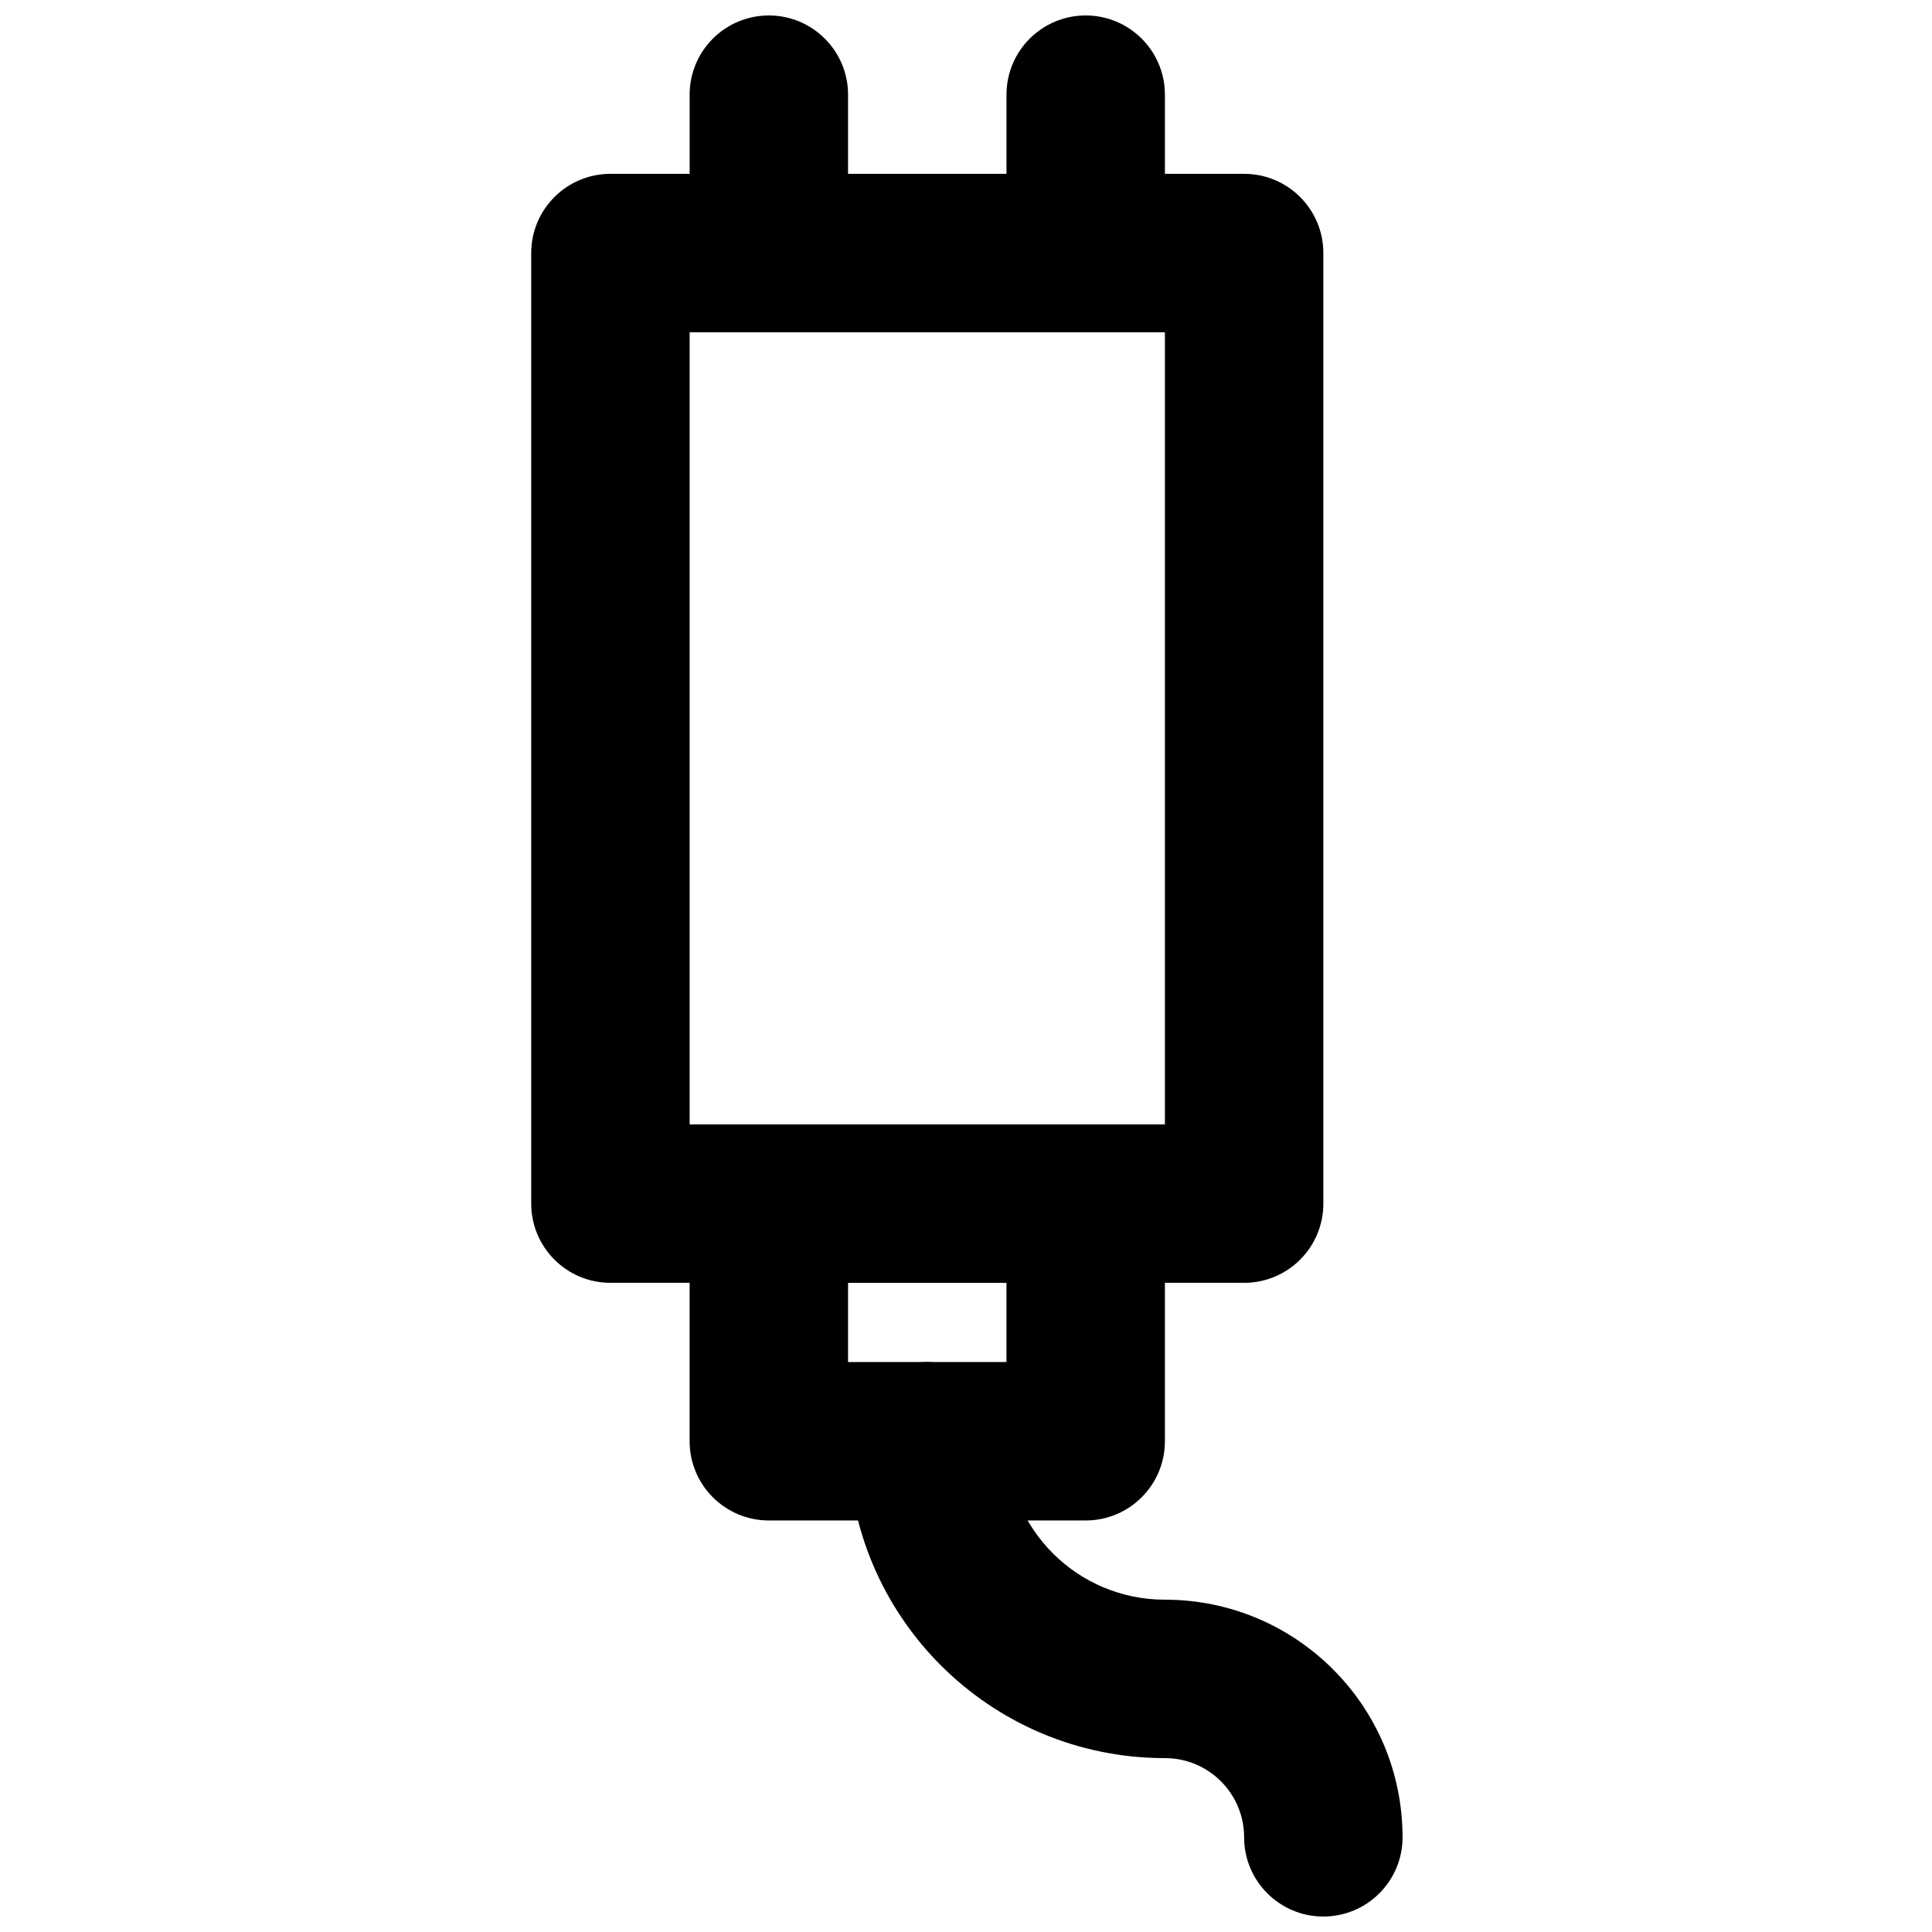 <?xml version="1.0" encoding="UTF-8"?>
<!-- Uploaded to: SVG Repo, www.svgrepo.com, Generator: SVG Repo Mixer Tools -->
<svg width="800px" height="800px" version="1.1" viewBox="144 144 512 512" xmlns="http://www.w3.org/2000/svg">
 <defs>
  <clipPath id="c">
   <path d="m326 148.09h43v84.906h-43z"/>
  </clipPath>
  <clipPath id="b">
   <path d="m410 148.09h43v84.906h-43z"/>
  </clipPath>
  <clipPath id="a">
   <path d="m368 504h148v147.9h-148z"/>
  </clipPath>
 </defs>
 <path d="m305.77 483.96h167.94c11.594 0 20.992-9.398 20.992-20.988v-251.91c0-11.594-9.398-20.992-20.992-20.992h-167.94c-11.594 0-20.992 9.398-20.992 20.992v251.91c0 11.59 9.398 20.988 20.992 20.988zm20.992-251.9h125.95v209.92h-125.95z" fill-rule="evenodd"/>
 <g clip-path="url(#c)">
  <path d="m326.76 169.09v41.984c0 11.594 9.398 20.992 20.992 20.992s20.992-9.398 20.992-20.992v-41.984c0-11.594-9.398-20.992-20.992-20.992s-20.992 9.398-20.992 20.992z" fill-rule="evenodd"/>
 </g>
 <g clip-path="url(#b)">
  <path d="m410.73 169.09v41.984c0 11.594 9.398 20.992 20.992 20.992s20.992-9.398 20.992-20.992v-41.984c0-11.594-9.398-20.992-20.992-20.992s-20.992 9.398-20.992 20.992z" fill-rule="evenodd"/>
 </g>
 <path d="m347.75 546.94h83.969c11.594 0 20.992-9.398 20.992-20.992v-62.973c0-11.594-9.398-20.992-20.992-20.992h-83.969c-11.594 0-20.992 9.398-20.992 20.992v62.973c0 11.594 9.398 20.992 20.992 20.992zm20.992-62.977h41.984v20.992h-41.984z" fill-rule="evenodd"/>
 <g clip-path="url(#a)">
  <path d="m515.69 630.91c0-34.789-28.188-62.977-62.977-62.977-23.211 0-41.984-18.77-41.984-41.984 0-11.594-9.398-20.992-20.992-20.992s-20.992 9.398-20.992 20.992c0 46.398 37.57 83.969 83.969 83.969 11.602 0 20.992 9.391 20.992 20.992 0 11.594 9.398 20.992 20.992 20.992s20.992-9.398 20.992-20.992z" fill-rule="evenodd"/>
 </g>
</svg>